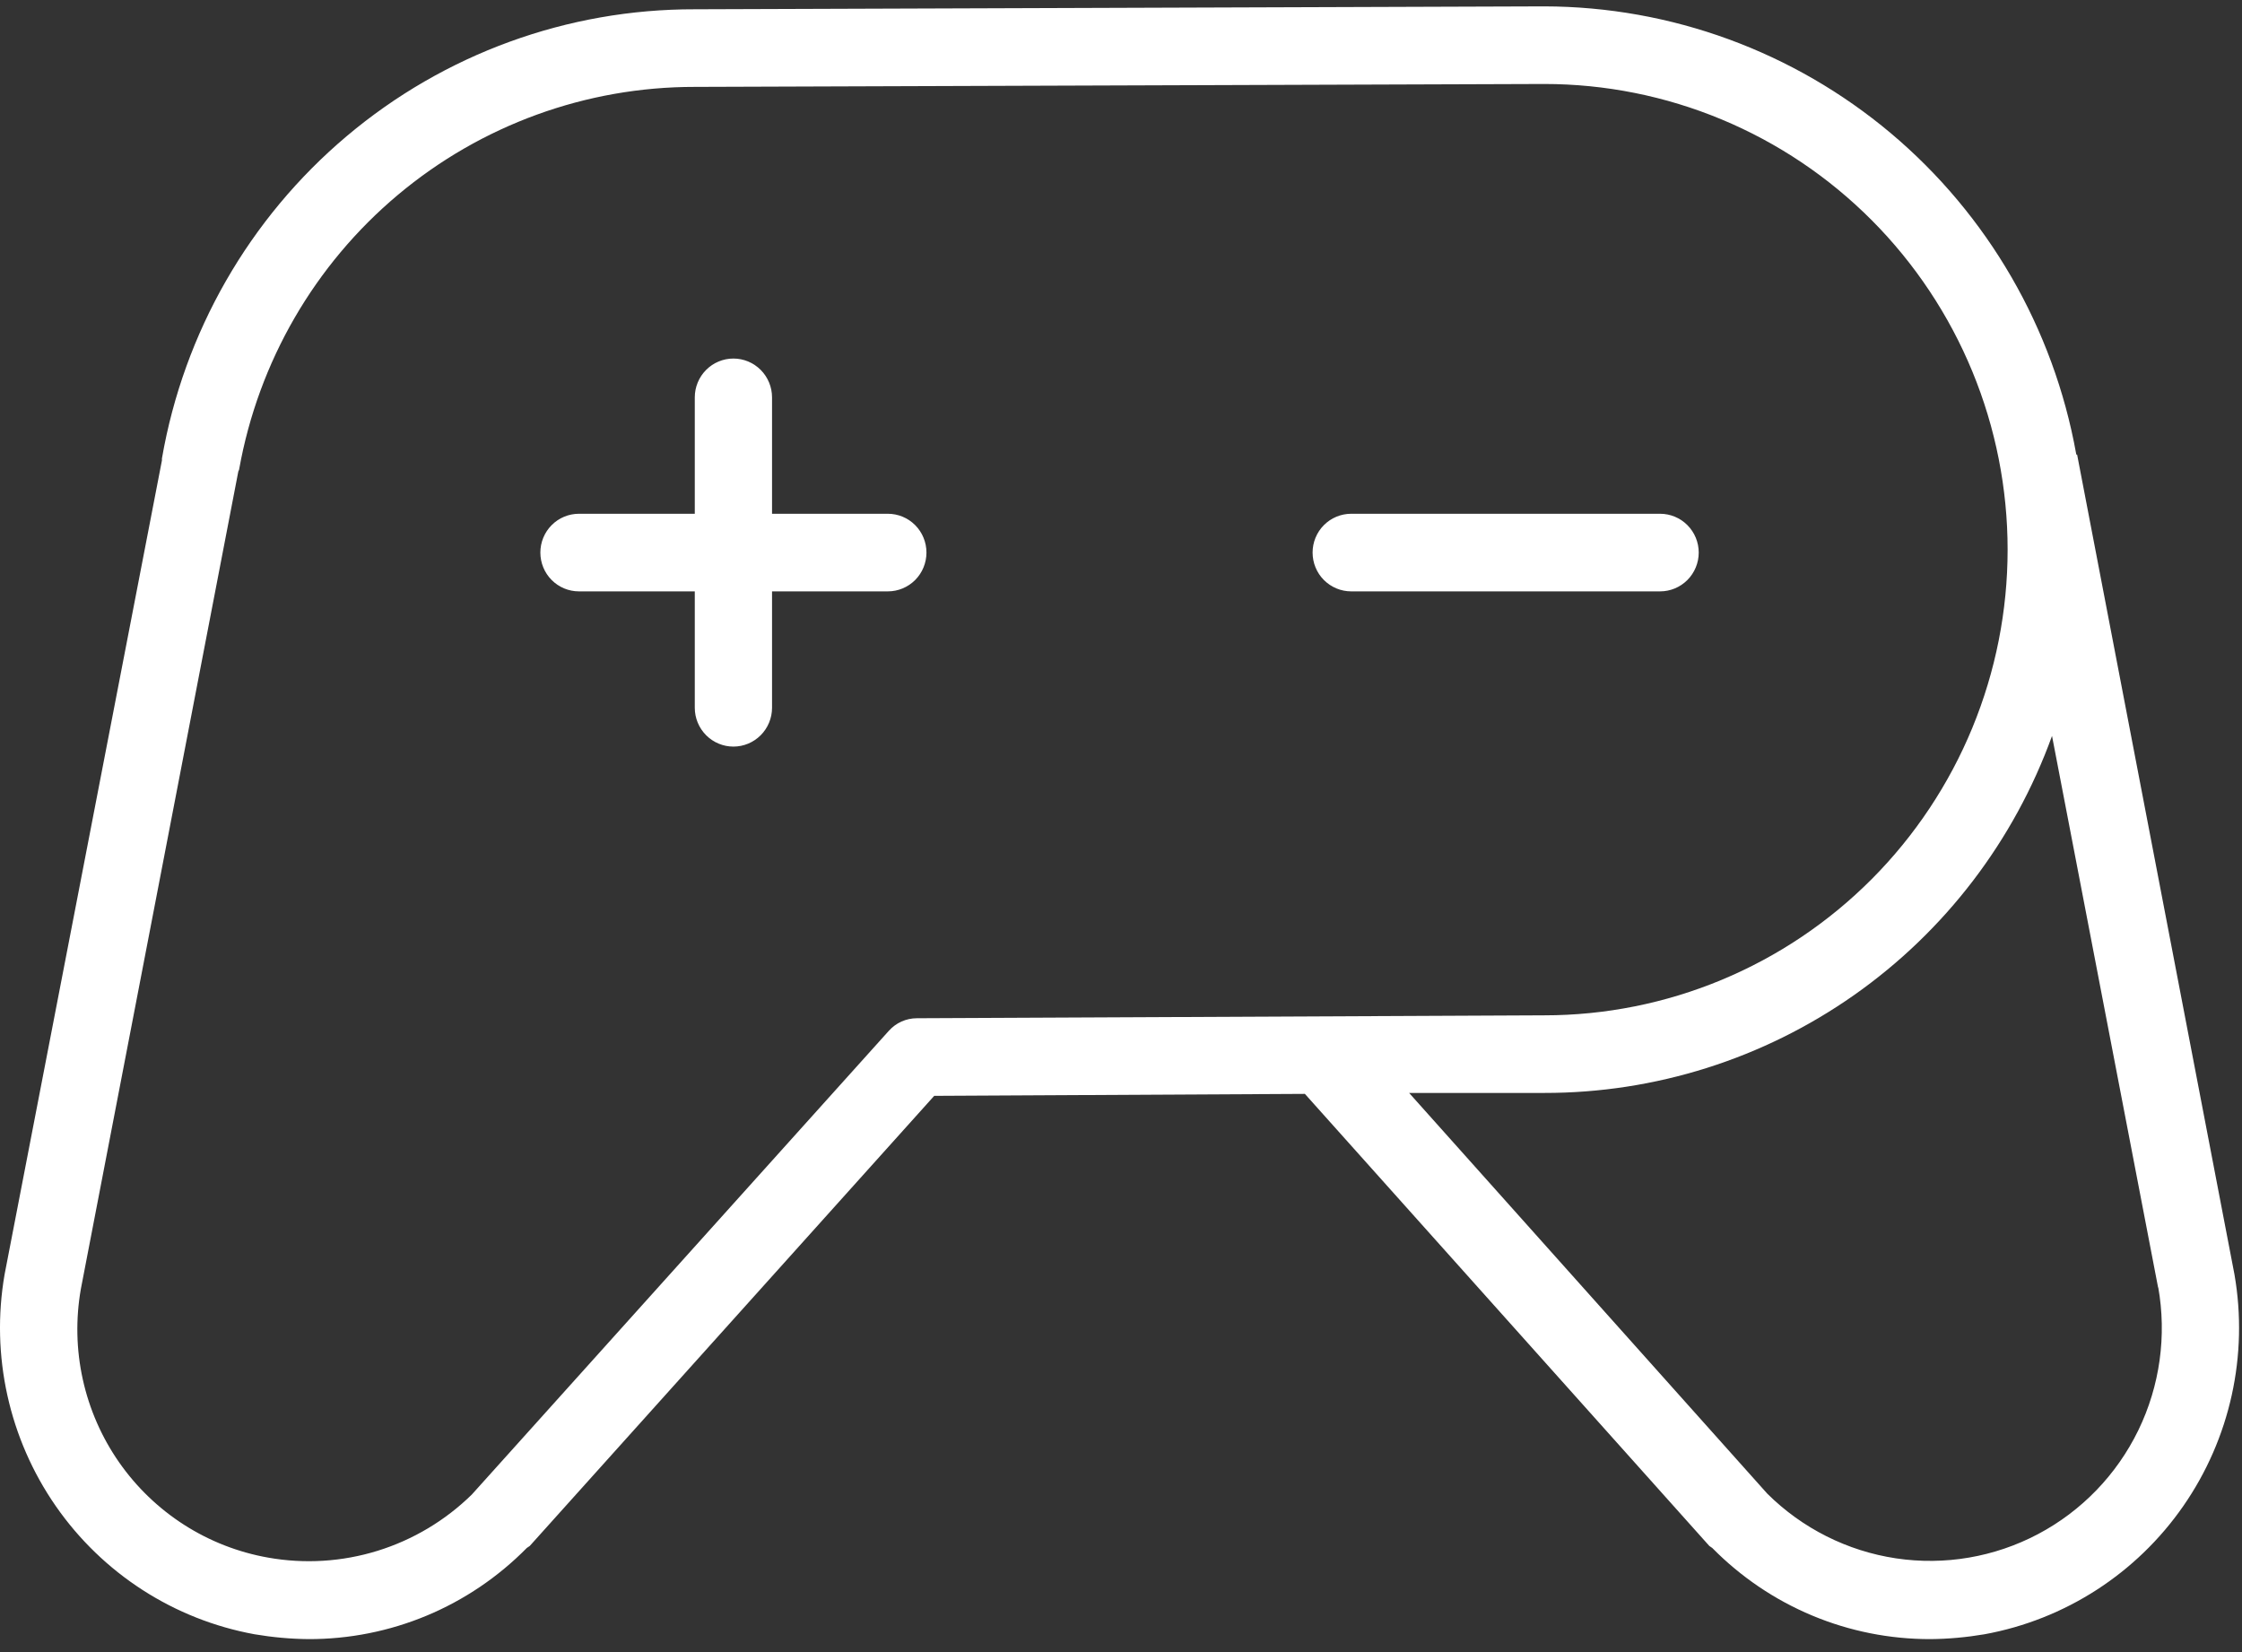 <svg xmlns="http://www.w3.org/2000/svg" width="57px" height="42px" viewBox="0 0 57 42" fill="none" aria-hidden="true">
<rect x="0" y="0" width="57" height="42" fill="#333333" stroke="none"/>
<path d="M42.206 15.034H34.353C34.092 15.034 33.843 14.93 33.658 14.745C33.474 14.56 33.371 14.309 33.371 14.047C33.371 13.786 33.474 13.535 33.658 13.35C33.843 13.165 34.092 13.061 34.353 13.061H42.206C42.466 13.061 42.716 13.165 42.9 13.35C43.084 13.535 43.188 13.786 43.188 14.047C43.188 14.309 43.084 14.56 42.9 14.745C42.716 14.93 42.466 15.034 42.206 15.034ZM22.573 13.061H19.628V10.101C19.628 9.84 19.524 9.589 19.34 9.404C19.156 9.219 18.906 9.115 18.646 9.115C18.386 9.115 18.136 9.219 17.952 9.404C17.768 9.589 17.664 9.84 17.664 10.101V13.061H14.719C14.459 13.061 14.209 13.165 14.025 13.35C13.841 13.535 13.738 13.786 13.738 14.047C13.738 14.309 13.841 14.56 14.025 14.745C14.209 14.93 14.459 15.034 14.719 15.034H17.664V17.994C17.664 18.255 17.768 18.506 17.952 18.691C18.136 18.876 18.386 18.98 18.646 18.98C18.906 18.98 19.156 18.876 19.34 18.691C19.524 18.506 19.628 18.255 19.628 17.994V15.034H22.573C22.833 15.034 23.083 14.93 23.267 14.745C23.451 14.56 23.554 14.309 23.554 14.047C23.554 13.786 23.451 13.535 23.267 13.35C23.083 13.165 22.833 13.061 22.573 13.061ZM50.452 41.547C49.998 41.624 49.538 41.666 49.078 41.67C48.046 41.672 47.025 41.469 46.073 41.071C45.12 40.673 44.257 40.088 43.531 39.352L43.458 39.302L33.175 27.809L23.751 27.859L13.468 39.302L13.394 39.352C12.669 40.088 11.805 40.673 10.853 41.071C9.9 41.469 8.879 41.672 7.848 41.67C7.387 41.666 6.928 41.624 6.473 41.547C4.426 41.174 2.609 40.003 1.418 38.288C0.228 36.574 -0.24 34.456 0.117 32.397L4.117 11.704V11.655C4.673 8.452 6.337 5.549 8.816 3.46C11.295 1.37 14.429 0.229 17.664 0.236L39.261 0.162C42.482 0.168 45.6 1.309 48.071 3.386C50.541 5.464 52.209 8.346 52.783 11.532C52.783 11.556 52.783 11.556 52.808 11.556L56.808 32.397C57.166 34.456 56.698 36.574 55.507 38.288C54.316 40.003 52.499 41.174 50.452 41.547ZM39.261 25.812C40.808 25.812 42.34 25.506 43.769 24.911C45.198 24.316 46.497 23.444 47.591 22.344C48.684 21.245 49.552 19.94 50.144 18.504C50.736 17.067 51.041 15.528 51.041 13.973C51.041 12.419 50.736 10.879 50.144 9.443C49.552 8.007 48.684 6.702 47.591 5.603C46.497 4.503 45.198 3.631 43.769 3.036C42.34 2.441 40.808 2.135 39.261 2.135L17.664 2.209C14.906 2.206 12.234 3.177 10.116 4.954C7.999 6.73 6.57 9.198 6.081 11.926C6.081 11.951 6.056 11.976 6.056 12L2.056 32.767C1.922 33.529 1.938 34.311 2.105 35.068C2.272 35.824 2.585 36.54 3.027 37.174C3.47 37.809 4.032 38.349 4.682 38.765C5.332 39.181 6.058 39.464 6.817 39.598C7.745 39.763 8.698 39.704 9.599 39.425C10.499 39.146 11.32 38.656 11.995 37.995L22.597 26.206C22.687 26.106 22.796 26.025 22.919 25.97C23.042 25.915 23.174 25.886 23.309 25.886L39.261 25.812ZM54.869 32.742L52.17 18.709C51.207 21.371 49.451 23.671 47.141 25.295C44.831 26.919 42.08 27.788 39.261 27.785H35.825L44.93 37.971C45.82 38.855 46.966 39.431 48.204 39.617C49.442 39.802 50.706 39.586 51.813 39.001C52.921 38.416 53.814 37.491 54.364 36.361C54.913 35.231 55.09 33.955 54.869 32.717V32.742Z" fill="url(#paint0_linear_382_3963f4b46a17880)" style="fill:url(#CerosGradient_idebe233155);"/>
<defs><linearGradient class="cerosgradient" data-cerosgradient="true" id="CerosGradient_idebe233155" gradientUnits="userSpaceOnUse" x1="50%" y1="100%" x2="50%" y2="0%"><stop offset="0%" stop-color="#FFFFFF"/><stop offset="100%" stop-color="#FFFFFF"/></linearGradient>
<linearGradient id="paint0_linear_382_3963f4b46a17880" x1="44.095" y1="47.066" x2="14.653" y2="0.104" gradientUnits="userSpaceOnUse">
<stop stop-color="#FABF2C"/>
<stop offset="1" stop-color="#F6580D"/>
</linearGradient>
</defs>
</svg>
